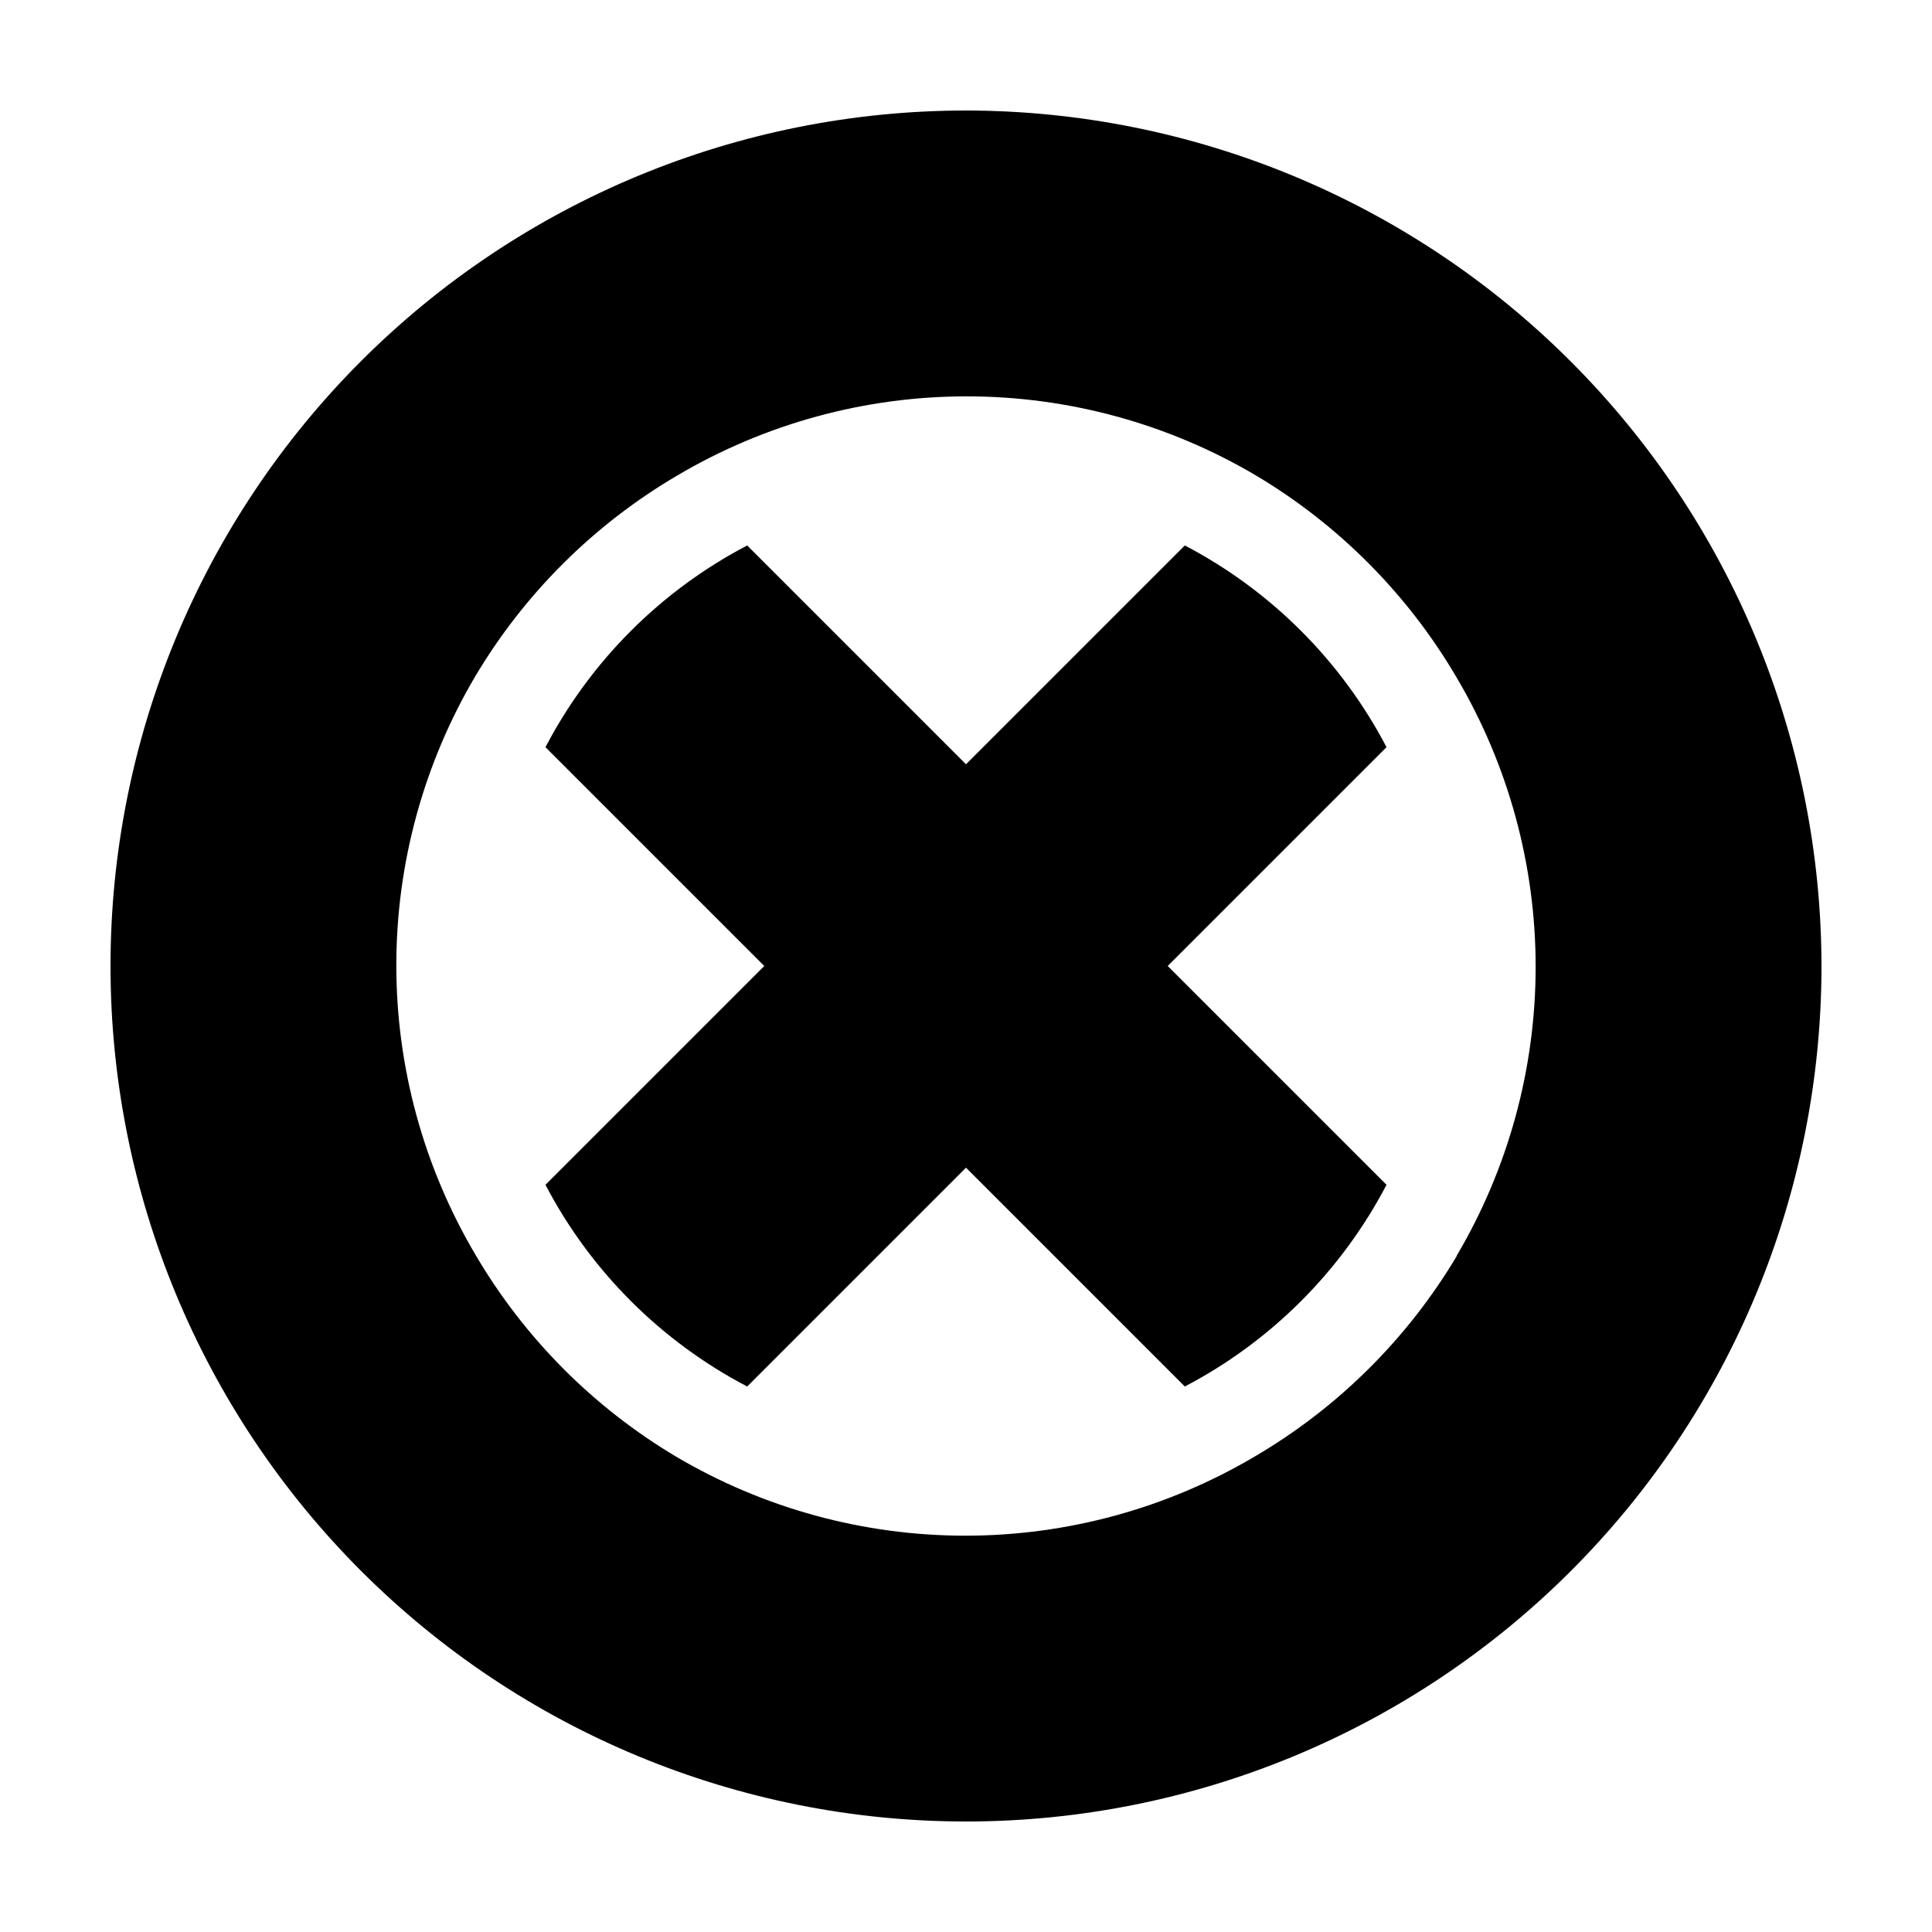 <?xml version="1.0" encoding="UTF-8"?>
<!-- Uploaded to: ICON Repo, www.iconrepo.com, Generator: ICON Repo Mixer Tools -->
<svg fill="#000000" width="800px" height="800px" version="1.1" viewBox="144 144 512 512" xmlns="http://www.w3.org/2000/svg">
 <g>
  <path d="m511.44 342.01c-11.953-22.852-30.605-41.504-53.453-53.457l-57.988 57.988-57.988-57.988c-22.852 11.953-41.504 30.605-53.457 53.457l57.988 57.988-57.988 57.988c11.953 22.848 30.605 41.5 53.457 53.453l57.988-57.988 57.988 57.988c22.848-11.953 41.5-30.605 53.453-53.453l-57.988-57.988z"/>
  <path d="m400 173.29c-60.129 0-117.8 23.887-160.31 66.402s-66.402 100.18-66.402 160.31c0 60.125 23.887 117.79 66.402 160.31 42.516 42.52 100.18 66.402 160.31 66.402 60.125 0 117.79-23.883 160.31-66.402 42.52-42.516 66.402-100.18 66.402-160.31-0.066-60.109-23.973-117.73-66.477-160.24-42.5-42.504-100.13-66.41-160.23-66.477zm130.13 303.45c-13.086 21.992-31.527 40.312-53.605 53.25-23.227 13.738-49.719 20.984-76.707 20.984-26.984 0-53.477-7.246-76.703-20.984-21.918-13.062-40.184-31.449-53.102-53.453-13.738-23.227-20.984-49.719-20.984-76.707 0-26.984 7.246-53.477 20.984-76.703 13.062-21.918 31.449-40.184 53.453-53.102 23.23-13.738 49.719-20.984 76.707-20.984 26.984 0 53.477 7.246 76.703 20.984 21.918 13.062 40.184 31.449 53.102 53.453 13.738 23.23 20.984 49.719 20.984 76.707 0 26.984-7.246 53.477-20.984 76.703z"/>
 </g>
</svg>